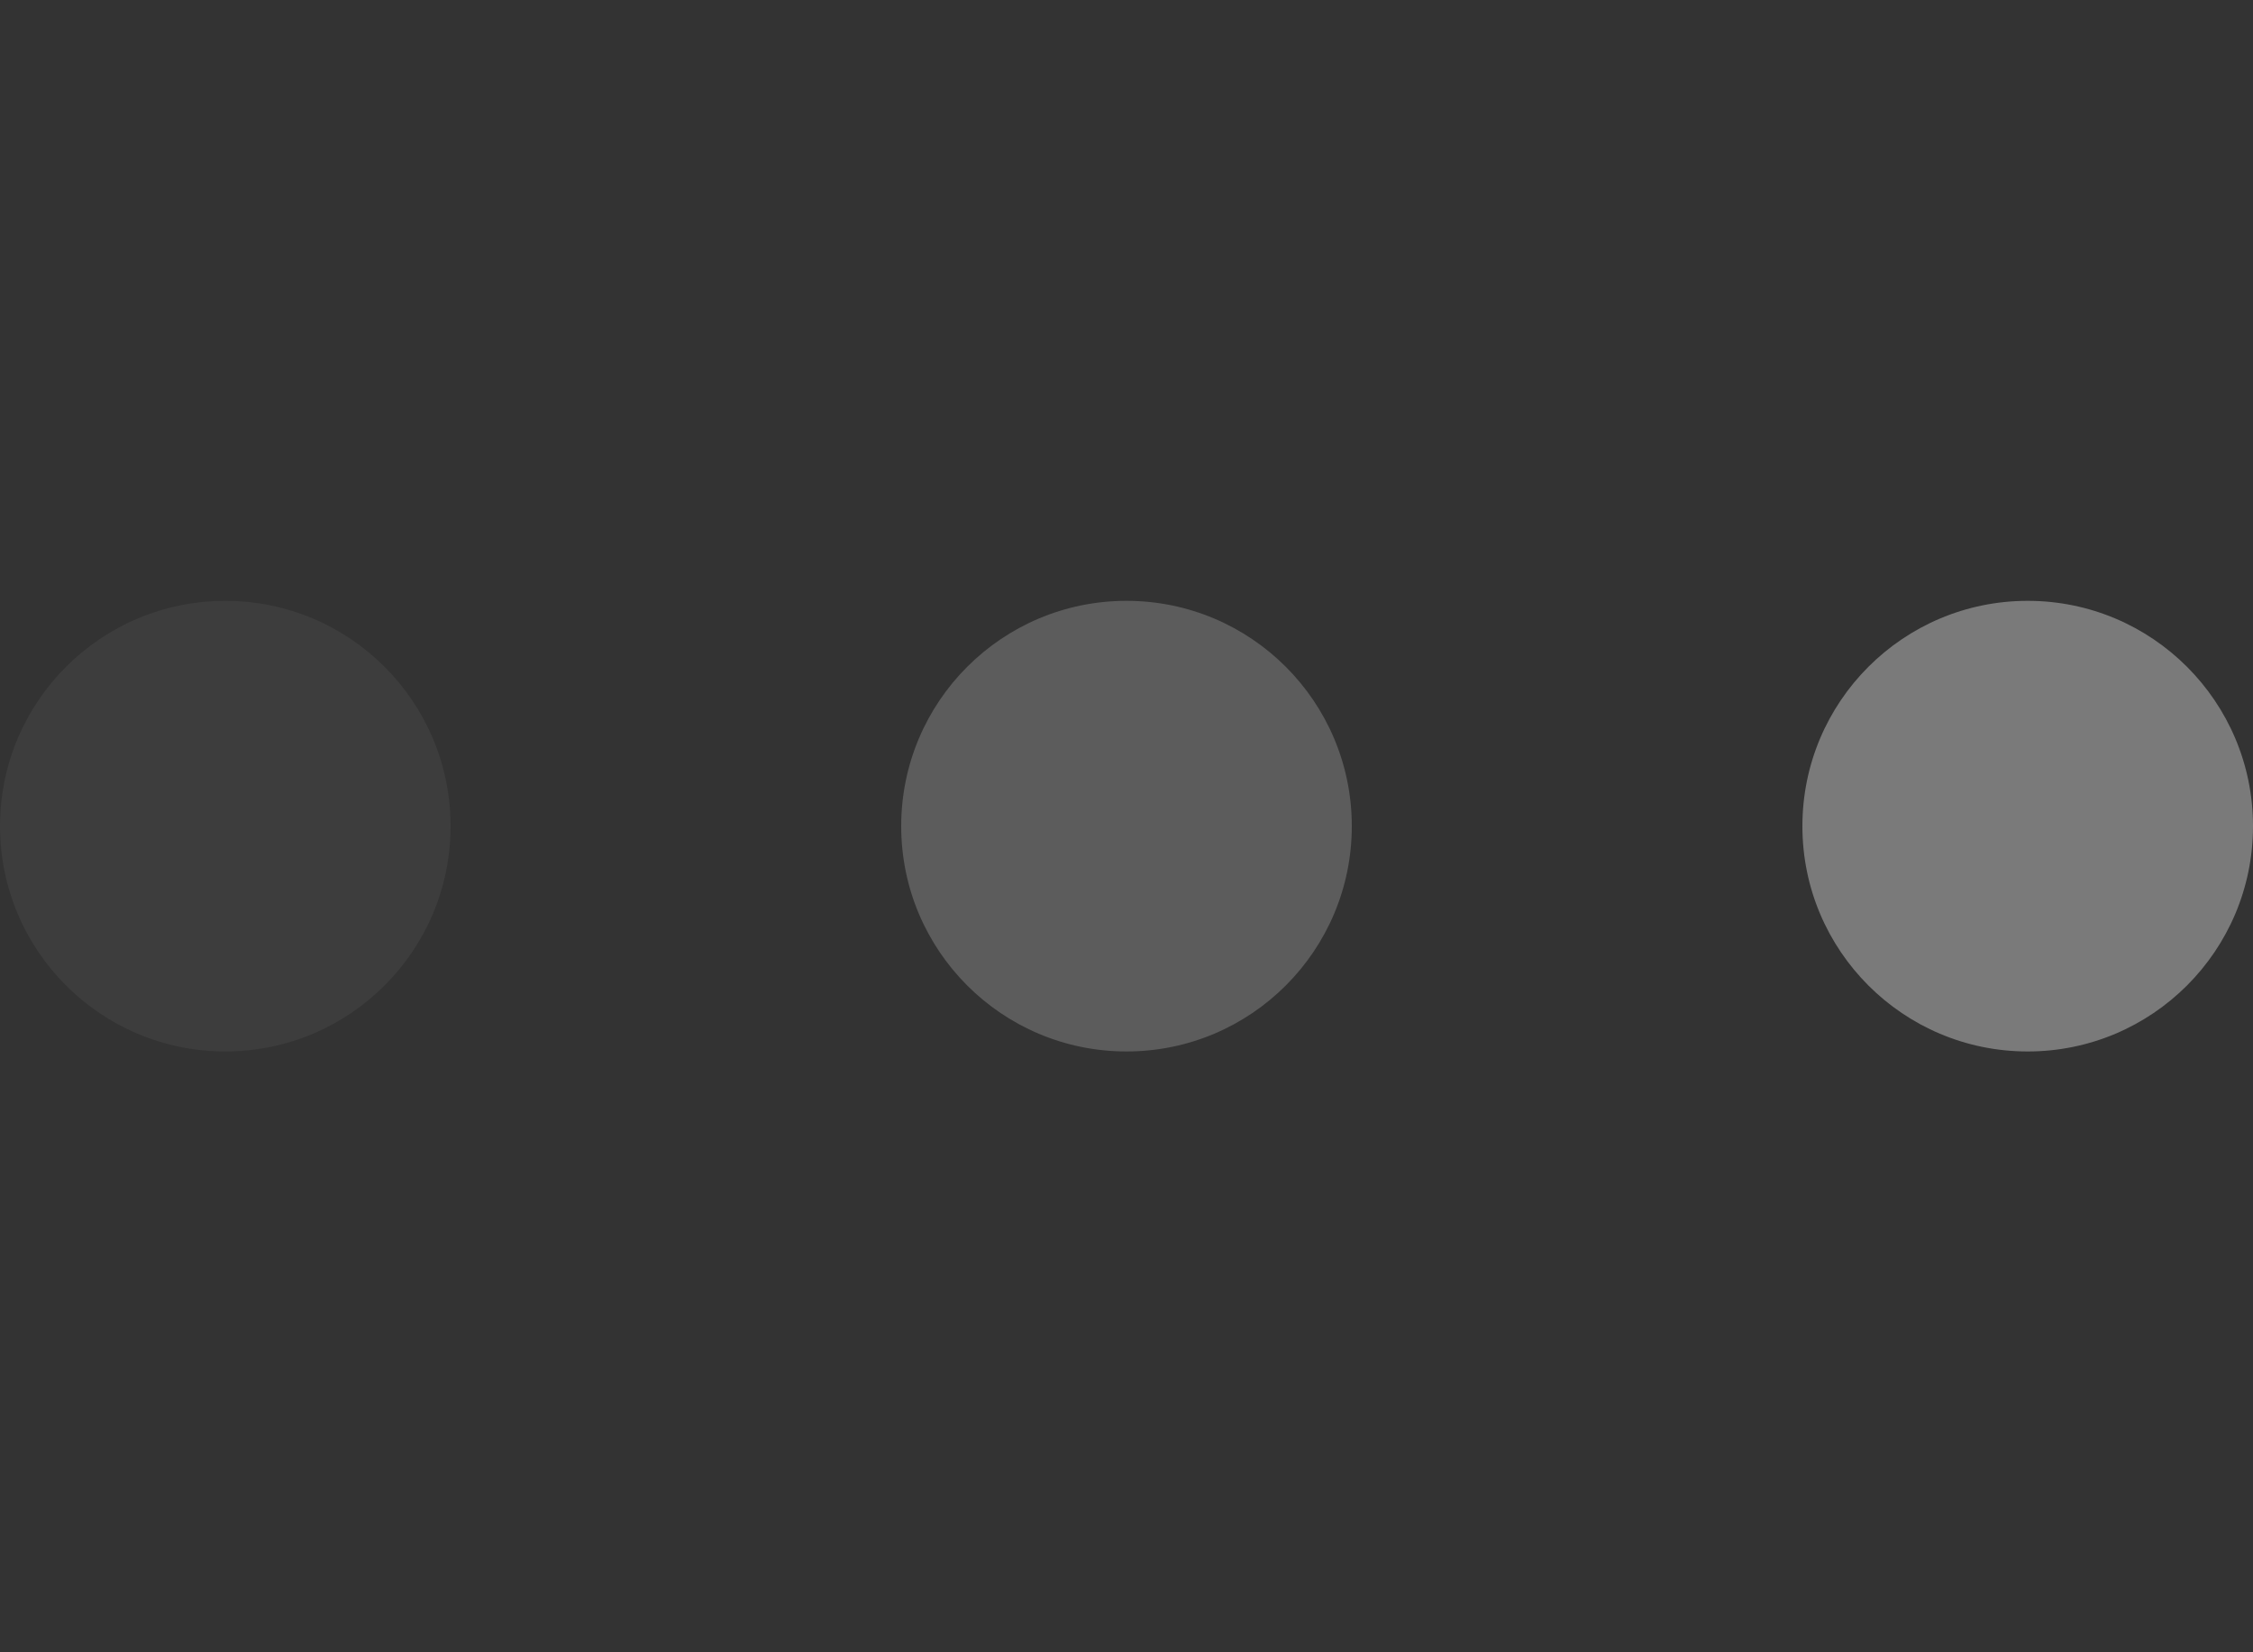 <?xml version="1.0" encoding="UTF-8"?> <svg xmlns="http://www.w3.org/2000/svg" width="30" height="22" viewBox="0 0 30 22" fill="none"><rect x="0" y="0" width="30" height="22" fill="#333333" stroke="none"/> <path d="M3 14C4.657 14 6 12.657 6 11C6 9.343 4.657 8 3 8C1.343 8 0 9.343 0 11C0 12.657 1.343 14 3 14Z" fill="white" fill-opacity="0.05"></path> <path d="M15 14C16.657 14 18 12.657 18 11C18 9.343 16.657 8 15 8C13.343 8 12 9.343 12 11C12 12.657 13.343 14 15 14Z" fill="white" fill-opacity="0.2"></path> <path d="M27 14C28.657 14 30 12.657 30 11C30 9.343 28.657 8 27 8C25.343 8 24 9.343 24 11C24 12.657 25.343 14 27 14Z" fill="white" fill-opacity="0.35"></path> </svg> 